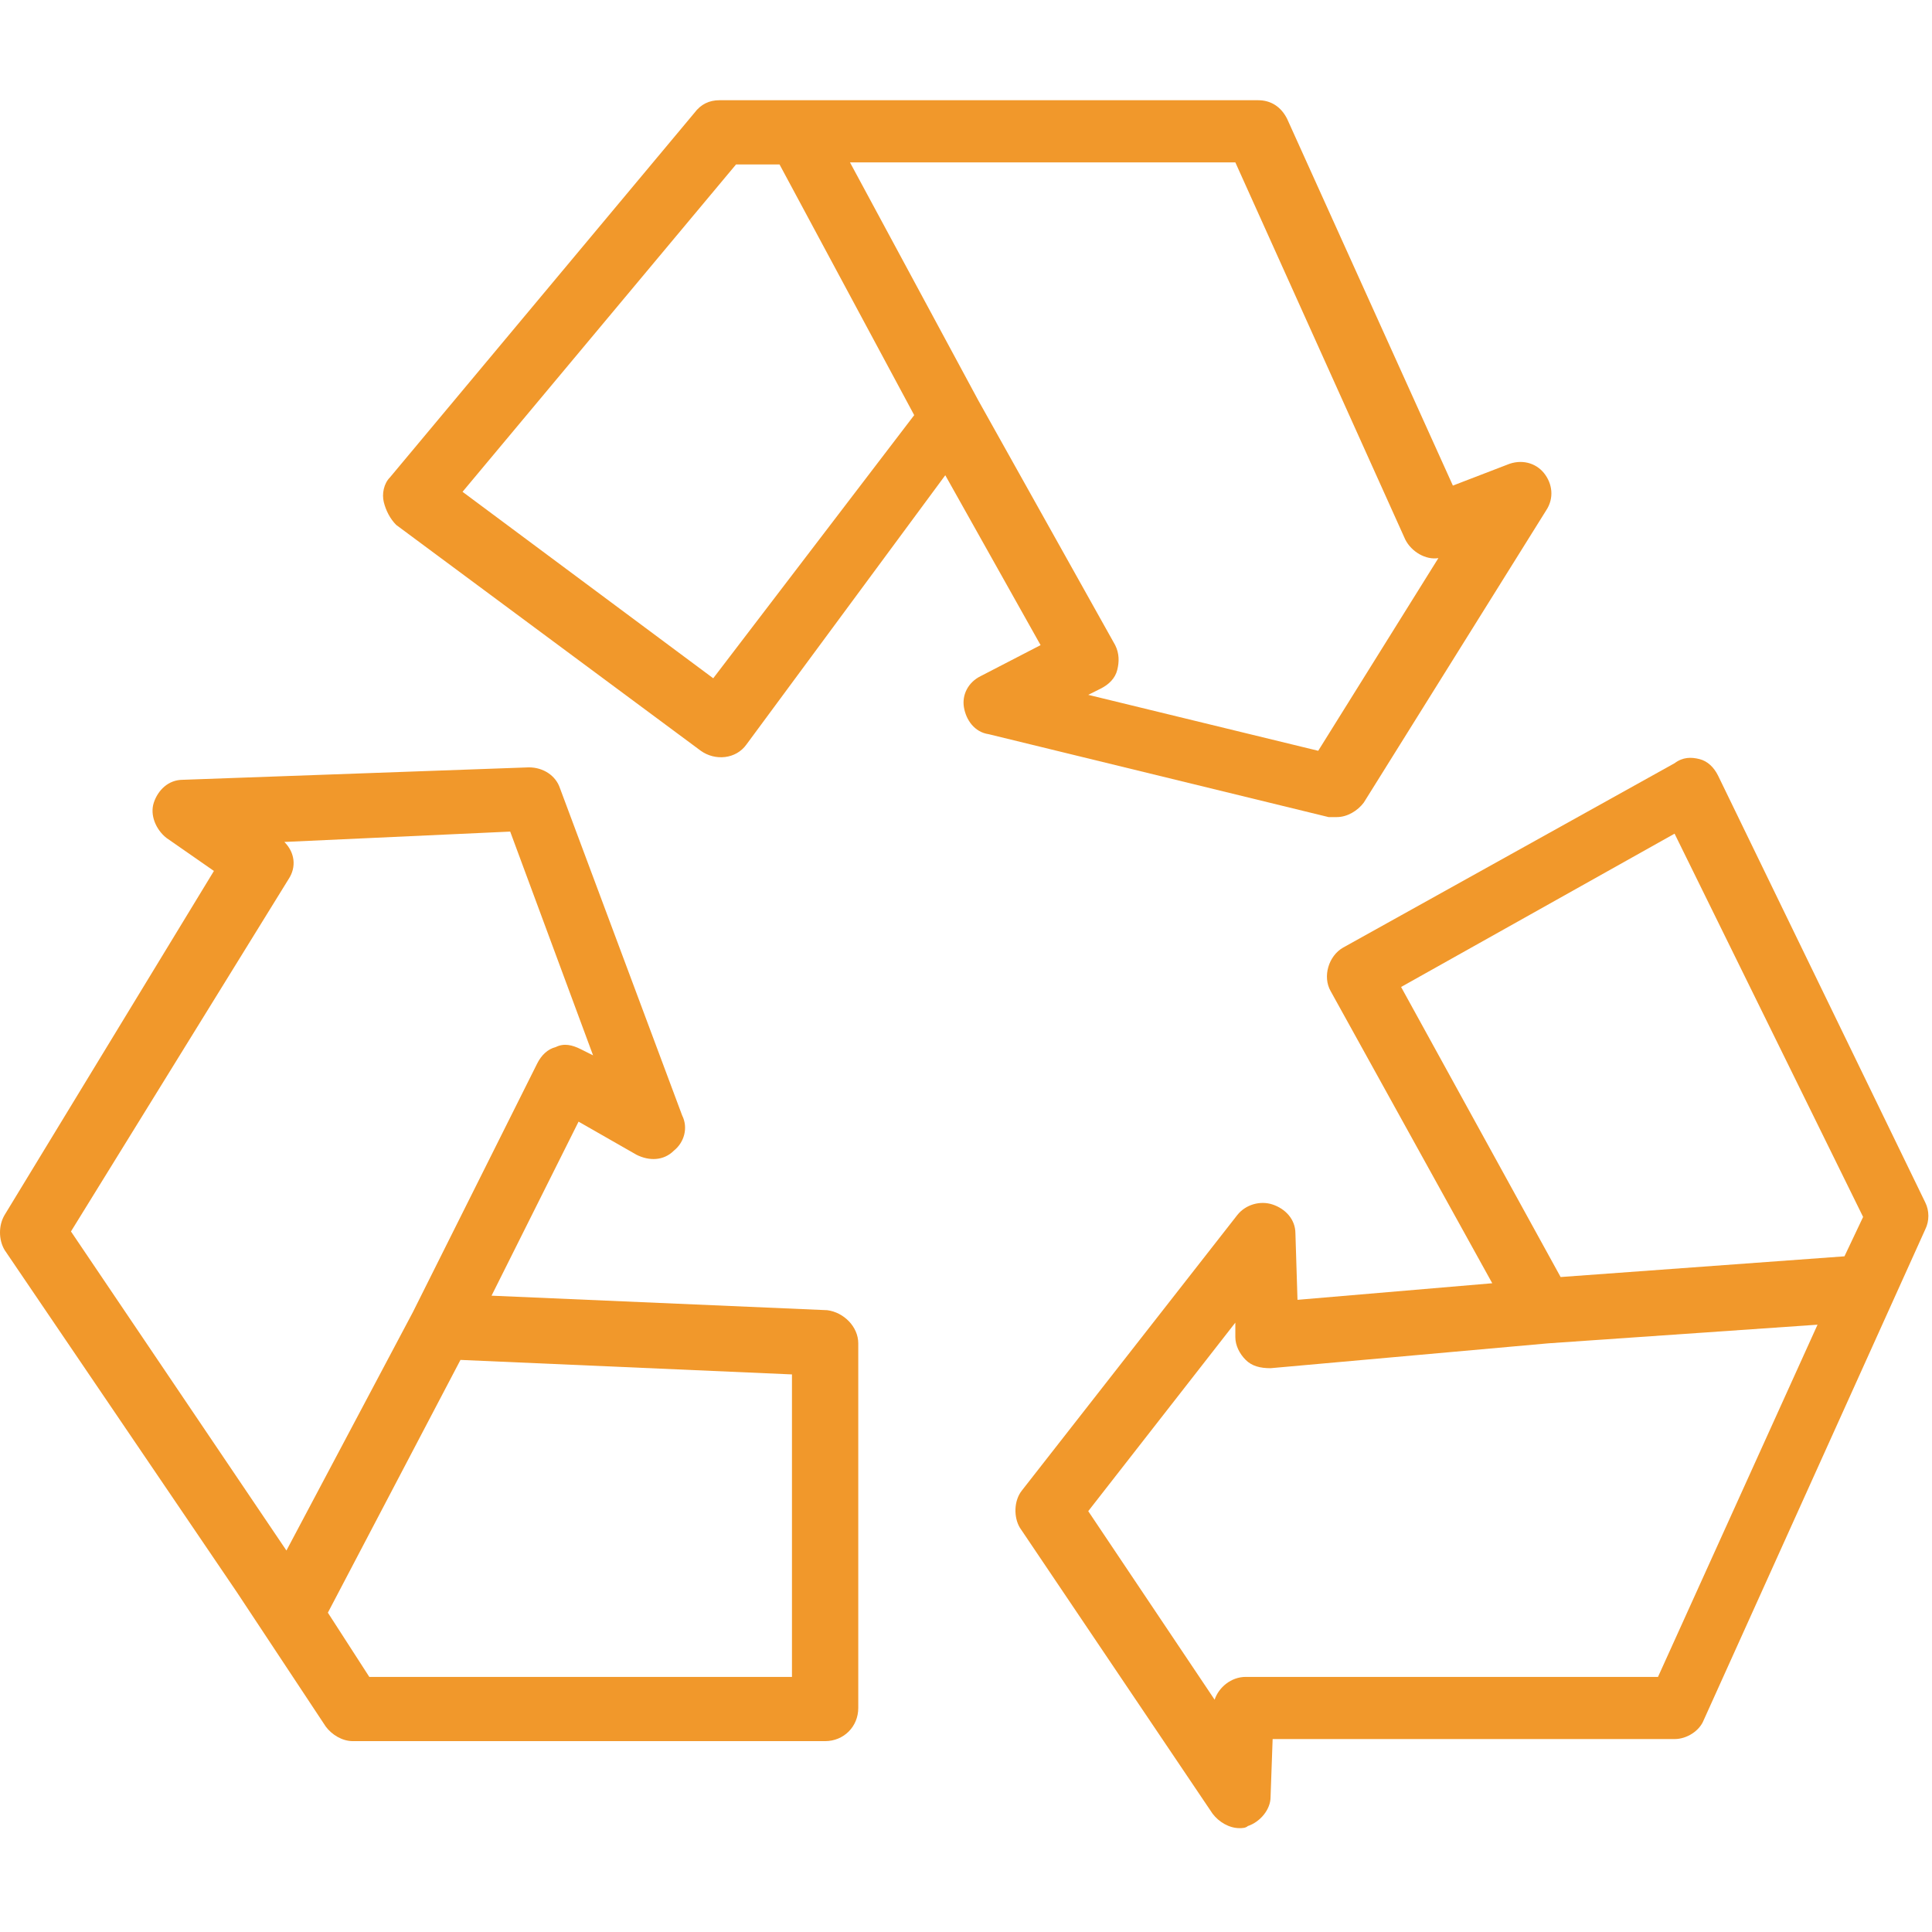 <?xml version="1.0" encoding="UTF-8"?> <svg xmlns="http://www.w3.org/2000/svg" width="373" height="373" viewBox="0 0 373 373" fill="none"><g clip-path="url(#clip0_584_19571)"><path d="M298.1 91.35C296.5 89.35 293.7 88.55 290.9 89.75L280.5 93.75L248.5 22.95C247.3 20.55 245.3 19.35 242.9 19.35H138.9C136.9 19.35 135.3 20.15 134.1 21.75L75.3 92.15C74.1 93.35 73.7 95.35 74.1 96.95C74.5 98.55 75.3 100.15 76.5 101.35L135.3 144.95C138.1 146.95 142.1 146.55 144.1 143.75L182.5 91.75L200.9 124.55L189.3 130.55C186.9 131.75 185.7 134.15 186.1 136.55C186.5 138.95 188.1 141.35 190.9 141.75L256.5 157.75C256.9 157.75 257.3 157.75 258.1 157.75C260.1 157.75 262.1 156.55 263.3 154.95L298.5 98.55C300.1 96.15 299.7 93.35 298.1 91.35ZM137.7 130.95L89.3 94.95L142.1 31.75H150.5L176.5 80.15L137.7 130.95ZM254.5 144.95L210.1 134.15L212.5 132.95C214.1 132.15 215.3 130.95 215.7 129.35C216.1 127.75 216.1 126.15 215.3 124.55L188.9 77.35L164.1 31.35H238.5L271.3 104.15C272.5 106.55 275.3 108.15 277.7 107.75L254.5 144.95Z" fill="#F1982B"></path><path d="M159.7 252.95L94.9 250.15L111.7 216.55L122.9 222.95C125.3 224.15 128.1 224.15 130.1 222.15C132.1 220.55 132.9 217.75 131.7 215.35L108.1 152.15C107.3 149.75 104.9 148.15 102.1 148.15L35.3 150.55C32.5 150.55 30.5 152.55 29.7 154.95C28.9 157.35 30.1 160.15 32.1 161.75L41.3 168.15L0.9 234.55C-0.3 236.55 -0.3 239.35 0.9 241.35L45.7 307.35L62.9 333.35C64.1 334.95 66.1 336.15 68.1 336.15H159.3C162.9 336.15 165.7 333.35 165.7 329.75V259.35C165.7 256.15 162.9 253.35 159.7 252.95ZM55.3 299.35L13.7 237.75L55.7 169.75C57.3 167.35 56.9 164.55 54.9 162.55L98.5 160.55L114.5 203.75L112.1 202.55C110.5 201.75 108.9 201.35 107.3 202.15C105.7 202.55 104.5 203.75 103.7 205.35L79.7 253.35L55.3 299.35ZM152.9 323.75H71.3L63.3 311.35L88.9 262.55L152.9 265.35V323.75Z" fill="#F1982B"></path><path d="M371.7 232.15L331.7 149.75C330.9 148.15 329.7 146.95 328.1 146.55C326.5 146.15 324.9 146.15 323.3 147.35L259.3 182.95C256.5 184.55 255.3 188.55 256.9 191.35L288.1 247.75L250.5 250.95L250.1 238.15C250.1 235.35 248.1 233.35 245.7 232.55C243.3 231.75 240.5 232.55 238.9 234.55L197.3 287.75C195.7 289.75 195.7 292.95 196.9 294.95L234.1 350.15C235.3 351.75 237.3 352.95 239.3 352.95C239.7 352.95 240.5 352.95 240.9 352.55C243.3 351.75 245.3 349.35 245.3 346.95L245.7 335.75H323.3C325.7 335.75 328.1 334.15 328.9 332.15L371.7 237.35C372.5 235.75 372.5 233.75 371.7 232.15ZM320.1 323.75H240.5C237.7 323.75 235.3 325.75 234.5 328.15L210.1 291.75L238.5 255.35V258.15C238.5 259.75 239.3 261.35 240.5 262.55C241.7 263.75 243.3 264.15 245.3 264.15L298.9 259.35L350.9 255.75L320.1 323.75ZM356.1 242.55L301.3 246.55L270.5 190.55L323.3 160.95L359.7 234.95L356.1 242.55Z" fill="#F1982B"></path></g><defs><clipPath id="clip0_584_19571"><rect width="372.3" height="372.3" fill="white"></rect></clipPath></defs></svg> 